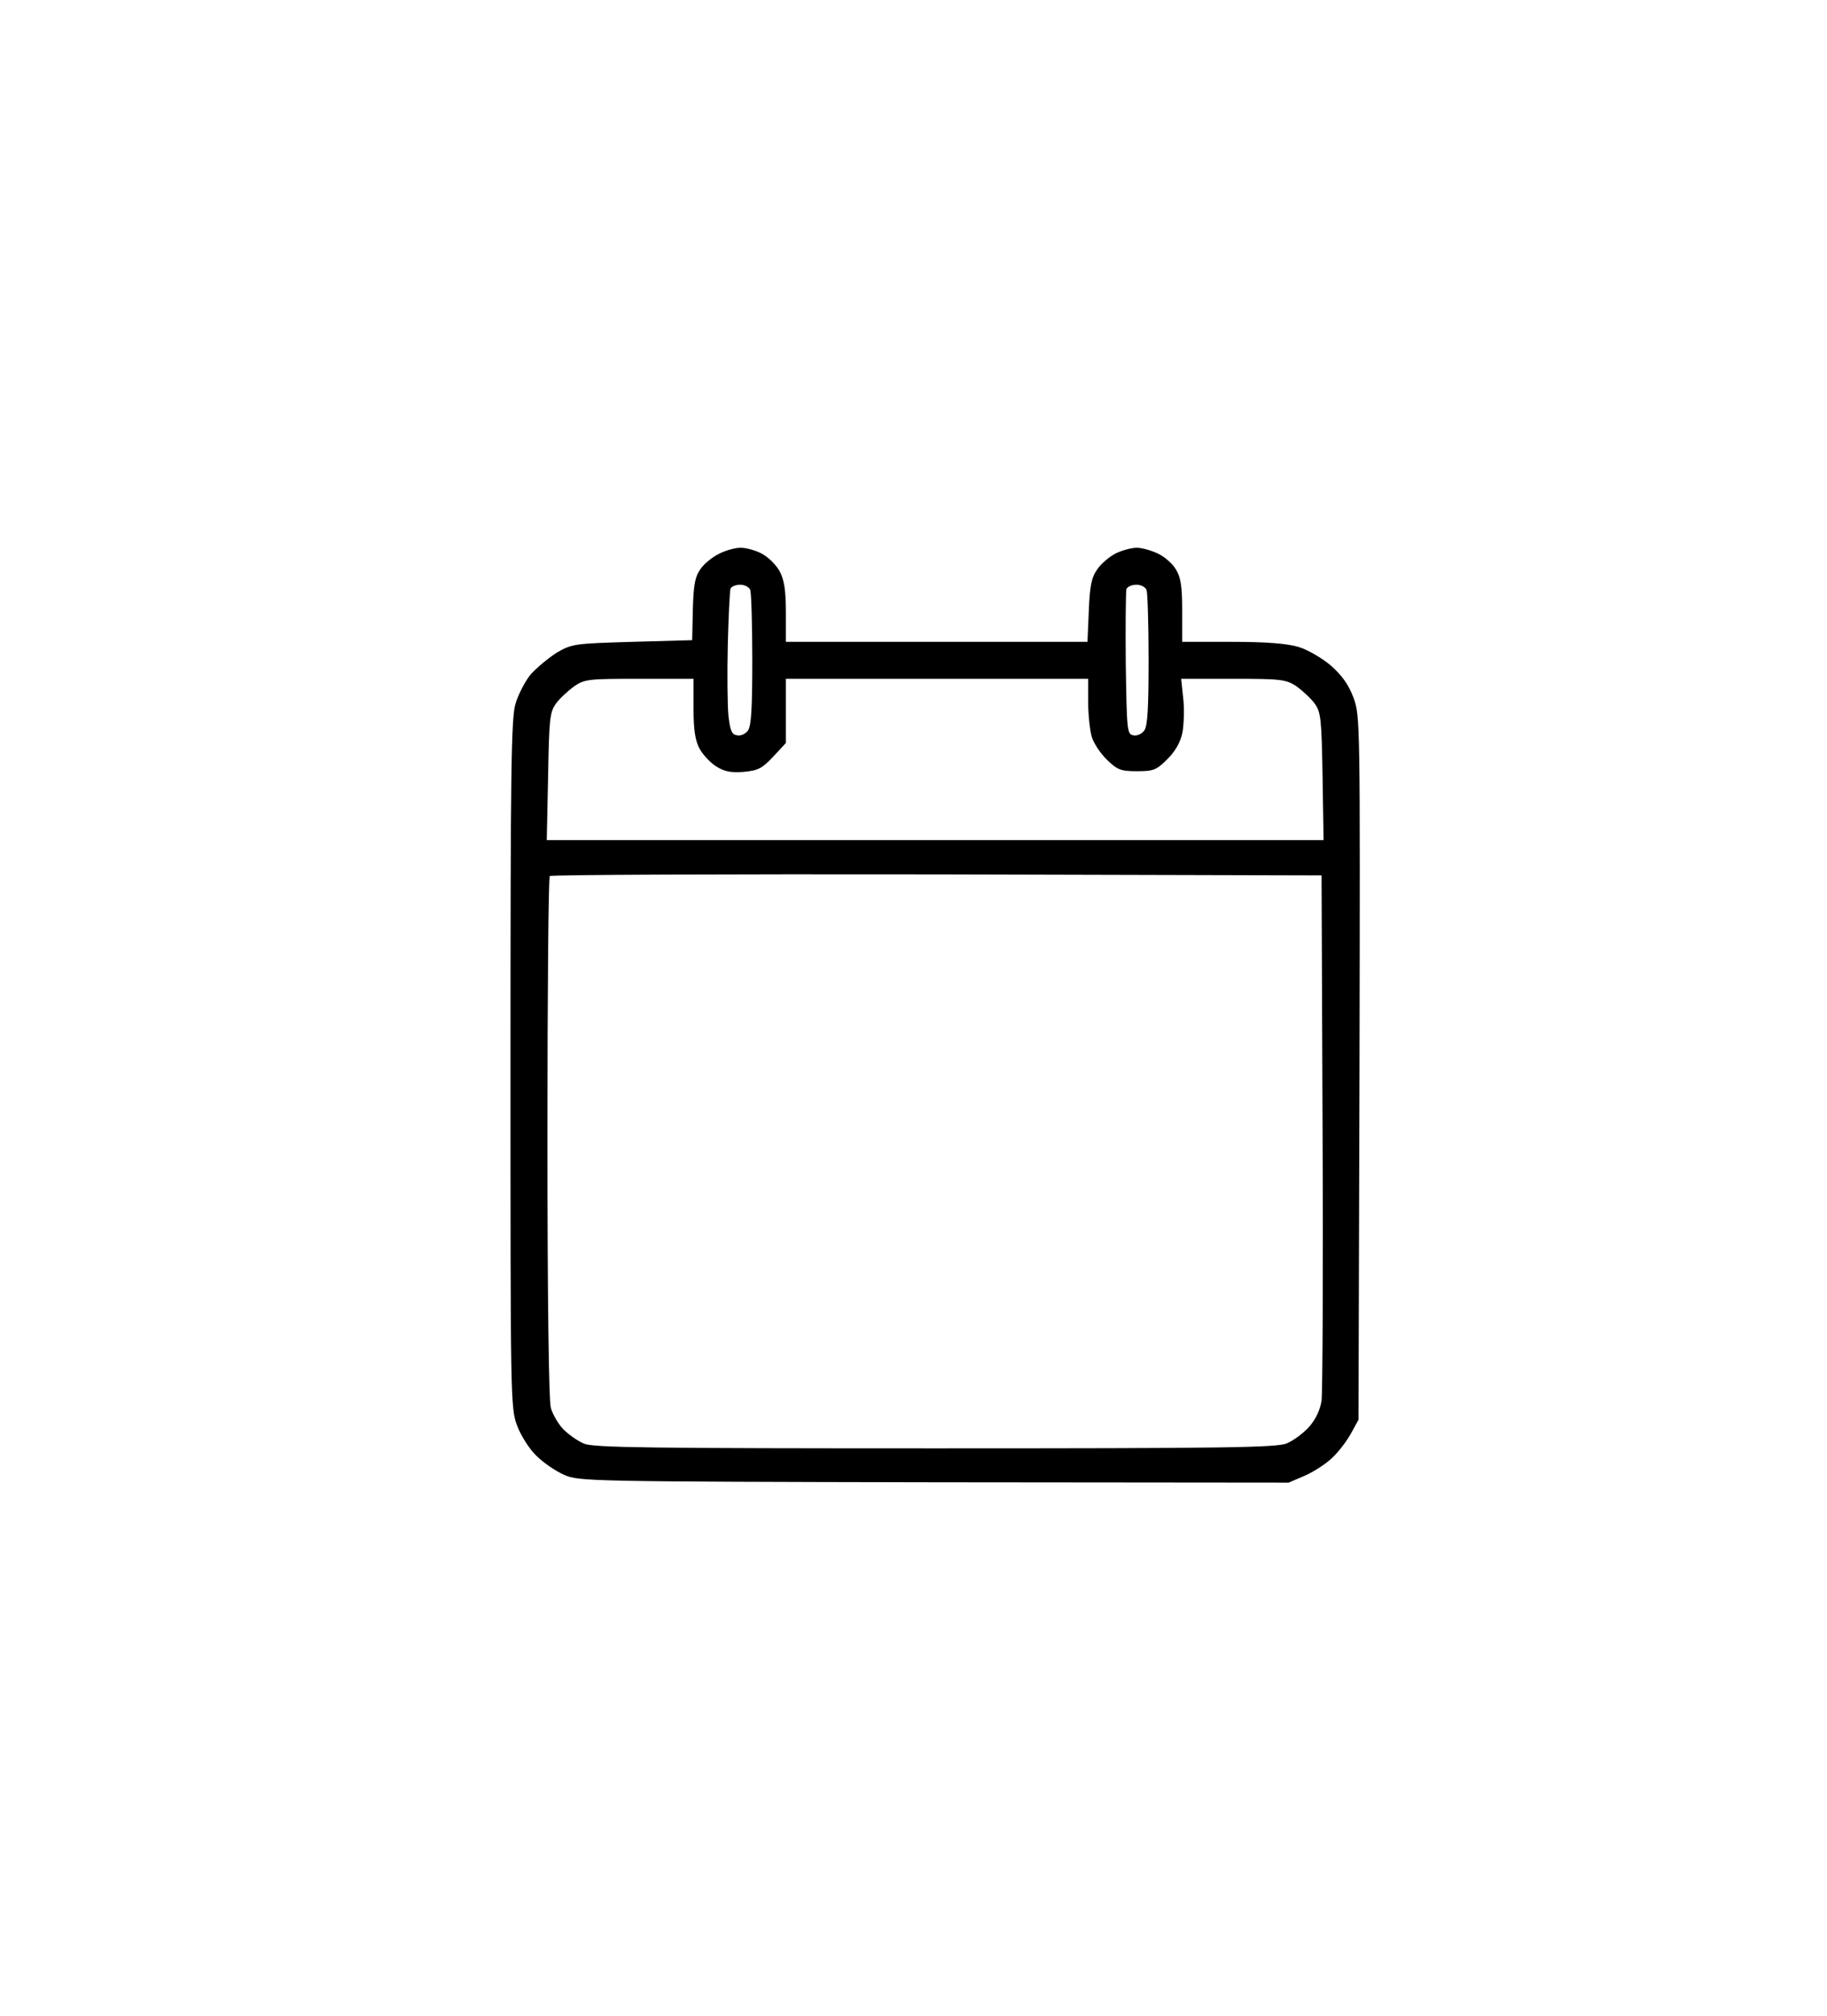 <svg xmlns="http://www.w3.org/2000/svg" version="1.0" viewBox="0 0 544 600"><path d="M220.5 163c-1.6 0-4.5.8-6.4 1.8-1.9.9-4.4 2.9-5.5 4.5-1.6 2.2-2.1 4.5-2.3 12l-.2 9.2-17.8.5c-17.2.5-18 .6-22.5 3.2-2.5 1.6-6 4.5-7.8 6.5-1.7 2.1-3.7 6-4.5 8.7-1.3 4.2-1.5 20.1-1.5 107.2 0 99.8 0 102.5 2 107.7 1.1 2.9 3.6 6.9 5.7 8.9 2.1 2.1 5.8 4.6 8.3 5.7 4.4 1.9 7 2 110.1 2.2l105.6.1 4.9-2.1c2.7-1.2 6.4-3.6 8.2-5.4 1.9-1.8 4.3-5 5.5-7.2l2.2-4 .3-104.7c.2-103.9.2-104.7-1.8-110.2-1.5-4-3.5-6.7-6.8-9.6-2.6-2.2-6.9-4.7-9.6-5.5-3.4-1-9.6-1.5-19.8-1.5H352v-9.3c0-7.2-.4-9.9-1.9-12.3-1-1.7-3.4-3.8-5.4-4.7-1.9-.9-4.7-1.7-6.2-1.7s-4.2.7-6.1 1.6-4.4 3-5.6 4.7c-1.8 2.5-2.3 4.9-2.6 12.4l-.4 9.3H234v-8.8c0-6.5-.5-9.6-1.8-12.1-1-1.9-3.4-4.3-5.3-5.3-1.8-1-4.7-1.8-6.4-1.8m-.1 11c1.3 0 2.7.7 3 1.6s.6 10.2.6 20.8c0 14.3-.3 19.7-1.3 21-.7 1-2.2 1.7-3.3 1.4-1.5-.2-2-1.4-2.5-5.8-.3-3-.4-12.5-.2-21s.6-16.1.8-16.8c.2-.6 1.5-1.2 2.9-1.2m118 0c1.3 0 2.7.7 3 1.6s.6 10.2.6 20.8c0 14.3-.3 19.7-1.3 21-.7 1-2.2 1.7-3.3 1.4-1.8-.3-1.9-1.5-2.2-21.3-.1-11.5 0-21.5.2-22.2.3-.7 1.6-1.3 3-1.3m-148 28h16.1v8.8c0 6.4.5 9.6 1.8 12 1 1.8 3.2 4.2 5 5.3 2.4 1.5 4.4 1.9 8.1 1.6 4.3-.4 5.5-1 8.8-4.5l3.8-4.1V202h90v6.7c0 3.8.5 8.4 1 10.3.5 2 2.6 5.1 4.5 7 3.2 3.1 4.2 3.5 9 3.5 4.9 0 5.8-.3 9.1-3.6 2.5-2.5 3.9-5.1 4.5-8 .4-2.4.6-7 .2-10.2l-.6-5.7h15.5c14.4 0 15.7.2 18.8 2.2 1.8 1.3 4.3 3.6 5.4 5.1 1.9 2.6 2.1 4.4 2.4 21.8l.3 18.9H162.8l.4-18.9c.3-17.4.5-19.2 2.4-21.8 1.1-1.5 3.6-3.8 5.4-5.1 3.1-2.1 4.3-2.2 19.4-2.2m88.5 58.2 114.6.3.3 76c.2 41.8 0 77.9-.3 80.3-.4 2.7-1.7 5.5-3.7 7.8-1.7 1.9-4.7 4.1-6.6 4.9-2.9 1.3-18.4 1.5-104.7 1.5-85.2 0-101.8-.2-104.6-1.4-1.9-.8-4.6-2.7-6.2-4.3-1.5-1.6-3.2-4.5-3.7-6.4-.6-2.1-1-33.1-1-80.5 0-42.4.3-77.4.7-77.7.3-.4 52.2-.6 115.2-.5"/></svg>